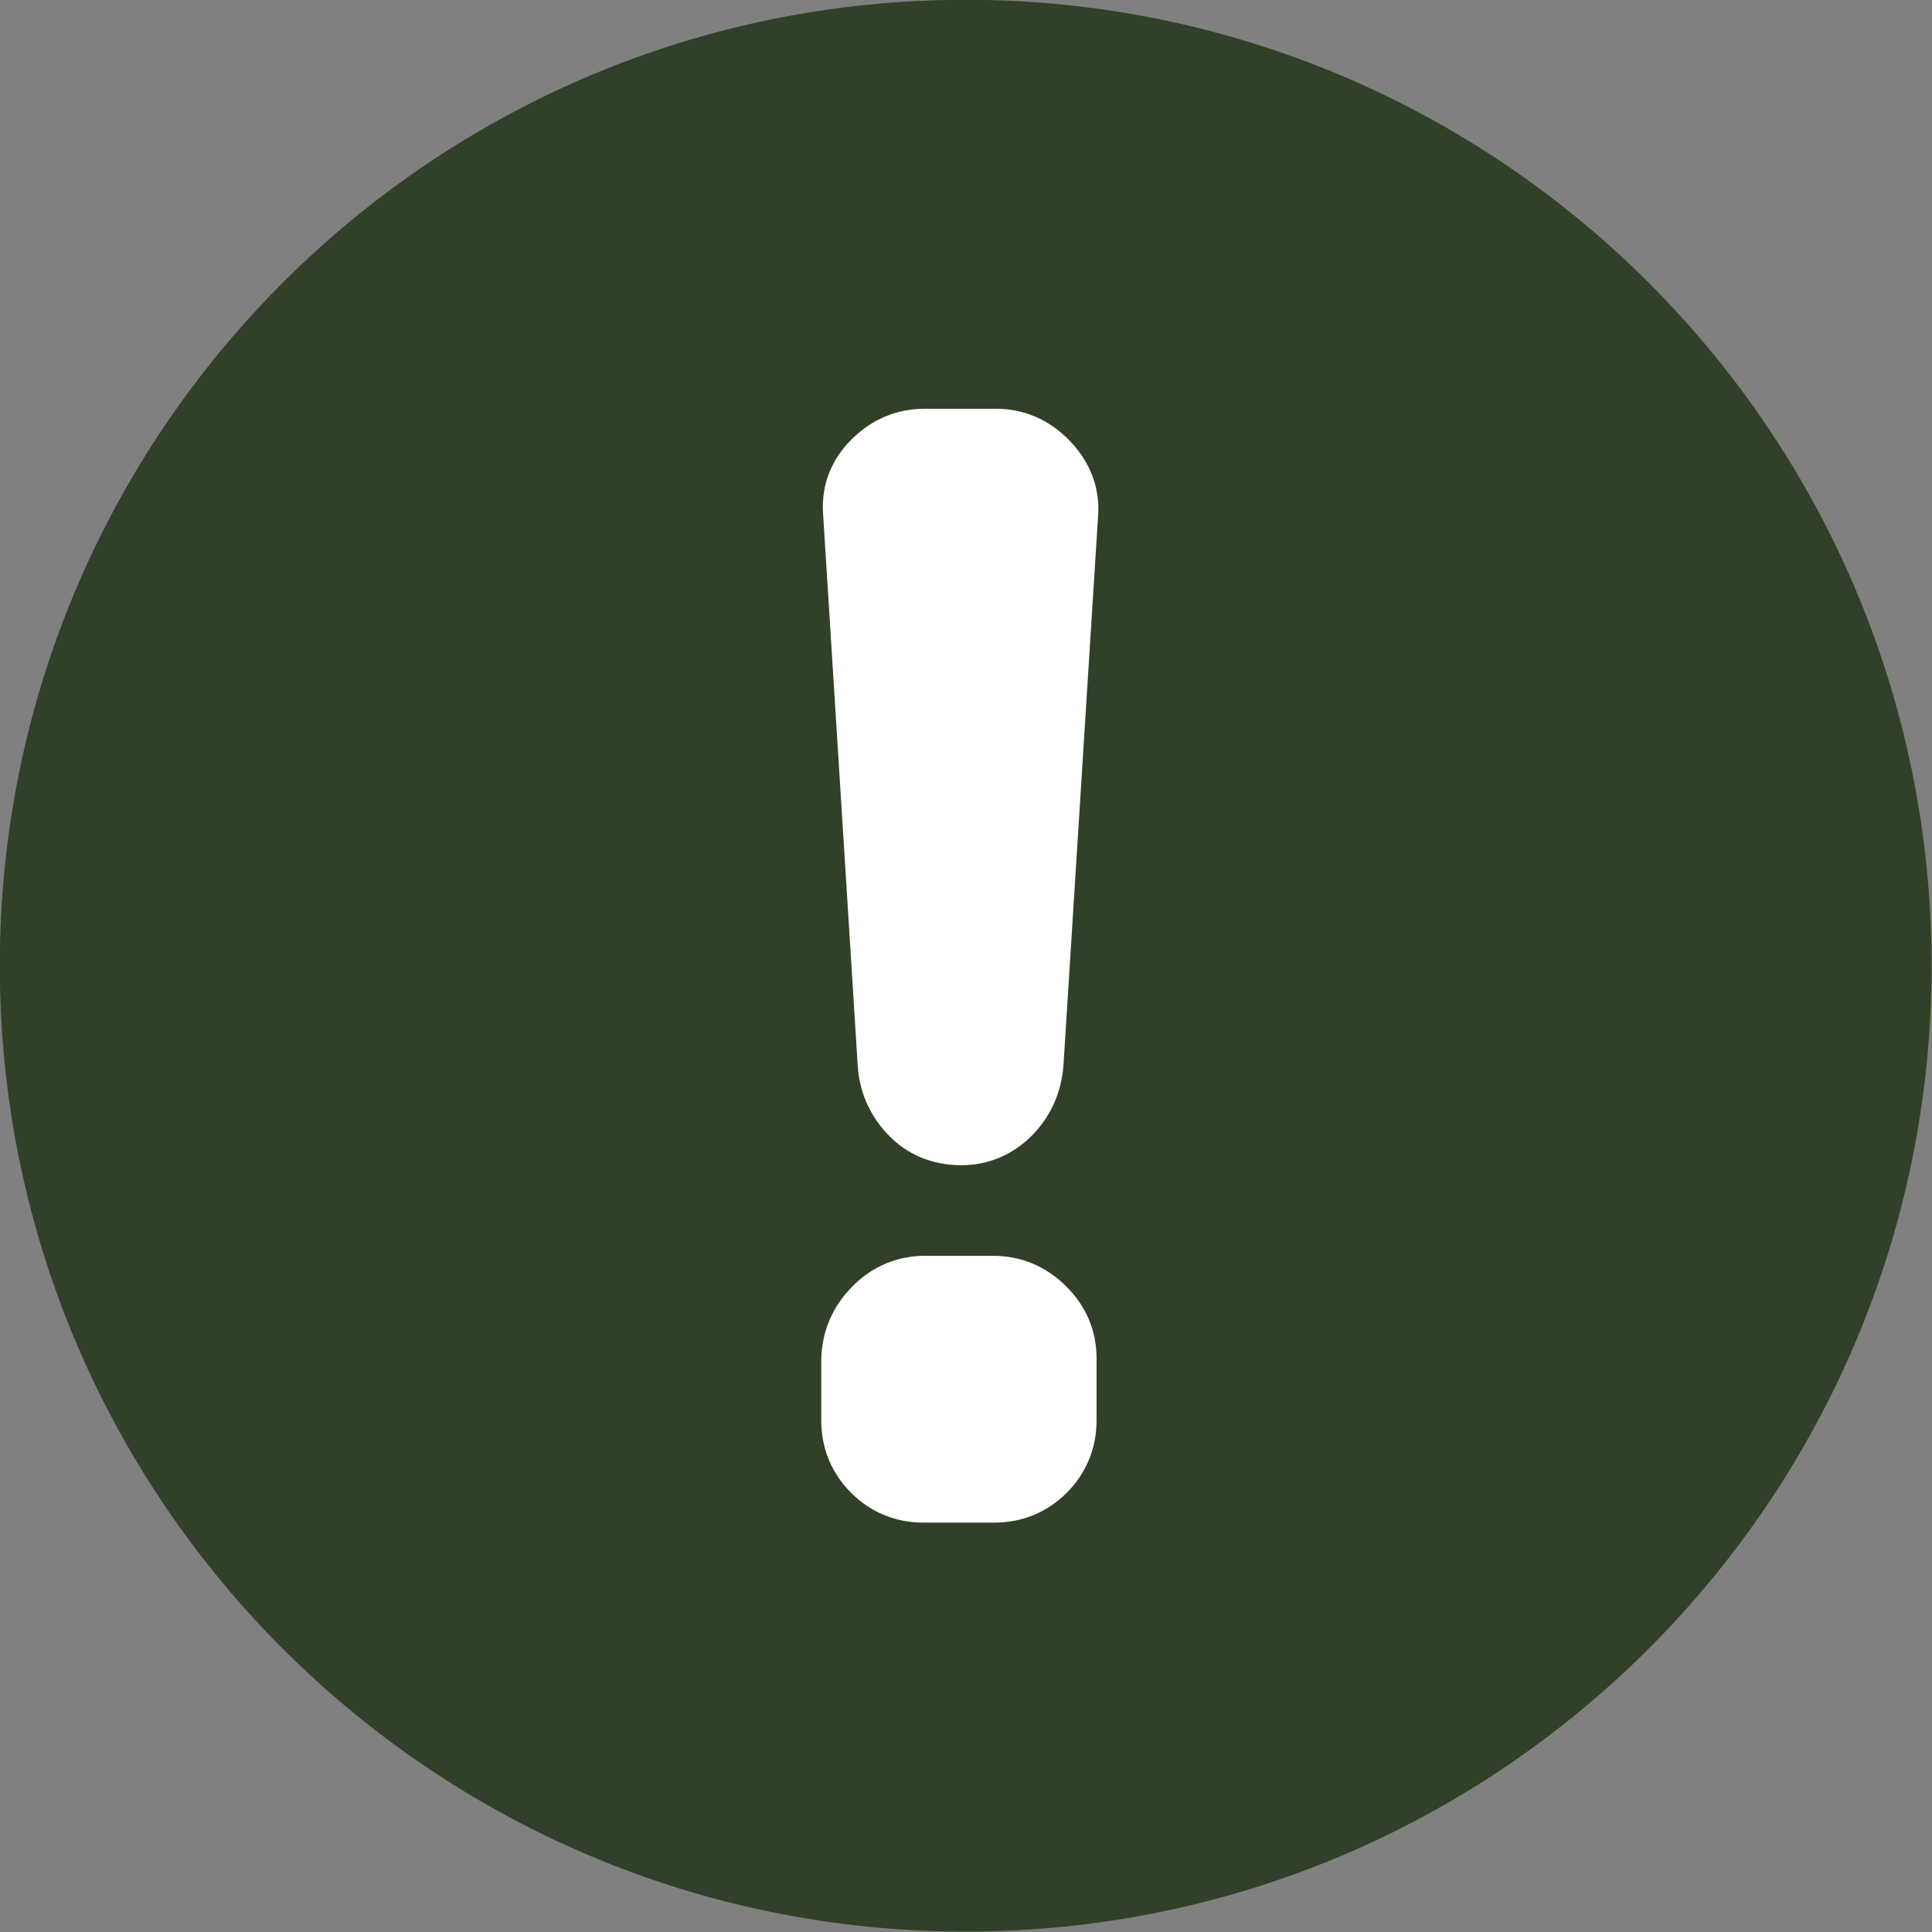 <?xml version="1.0" encoding="UTF-8" standalone="no"?><svg xmlns="http://www.w3.org/2000/svg" xmlns:xlink="http://www.w3.org/1999/xlink" fill="#000000" height="319.7" preserveAspectRatio="xMidYMid meet" version="1" viewBox="90.2 90.2 319.7 319.7" width="319.7" zoomAndPan="magnify"><rect x="90.2" y="90.2" width="319.7" height="319.7" fill="#808080" stroke="none"/><g><g id="change1_1"><path d="M 409.832 250 C 409.832 338.273 338.273 409.832 250 409.832 C 161.727 409.832 90.168 338.273 90.168 250 C 90.168 161.727 161.727 90.168 250 90.168 C 338.273 90.168 409.832 161.727 409.832 250" fill="#314028"/></g><g id="change2_1"><path d="M 254.473 298.004 L 243.277 298.004 C 238.656 298.004 234.484 299.773 231.211 303.113 C 227.949 306.438 226.23 310.449 226.102 315.039 L 226.098 325.262 C 226.098 329.859 227.809 334 231.035 337.223 C 234.262 340.449 238.398 342.156 242.996 342.156 L 254.754 342.156 C 259.352 342.156 263.488 340.449 266.715 337.223 C 269.945 333.992 271.652 329.855 271.652 325.262 L 271.652 314.902 C 271.652 310.379 269.887 306.258 266.539 302.973 C 263.172 299.676 259.113 298.004 254.473 298.004" fill="#ffffff"/></g><g id="change2_2"><path d="M 267.207 163.129 C 263.879 159.668 259.668 157.84 255.031 157.84 L 243.277 157.84 C 238.637 157.84 234.578 159.512 231.211 162.812 C 227.777 166.176 226.113 170.406 226.391 175.062 L 232.125 266.418 C 232.383 270.812 234.051 274.672 237.078 277.895 C 240.223 281.242 244.449 283.016 249.293 283.016 C 253.711 283.016 257.727 281.332 260.91 278.148 C 264.023 275.035 265.793 271.129 266.176 266.539 L 271.922 175.344 L 271.922 175.332 C 272.195 170.836 270.562 166.613 267.207 163.129" fill="#ffffff"/></g></g></svg>